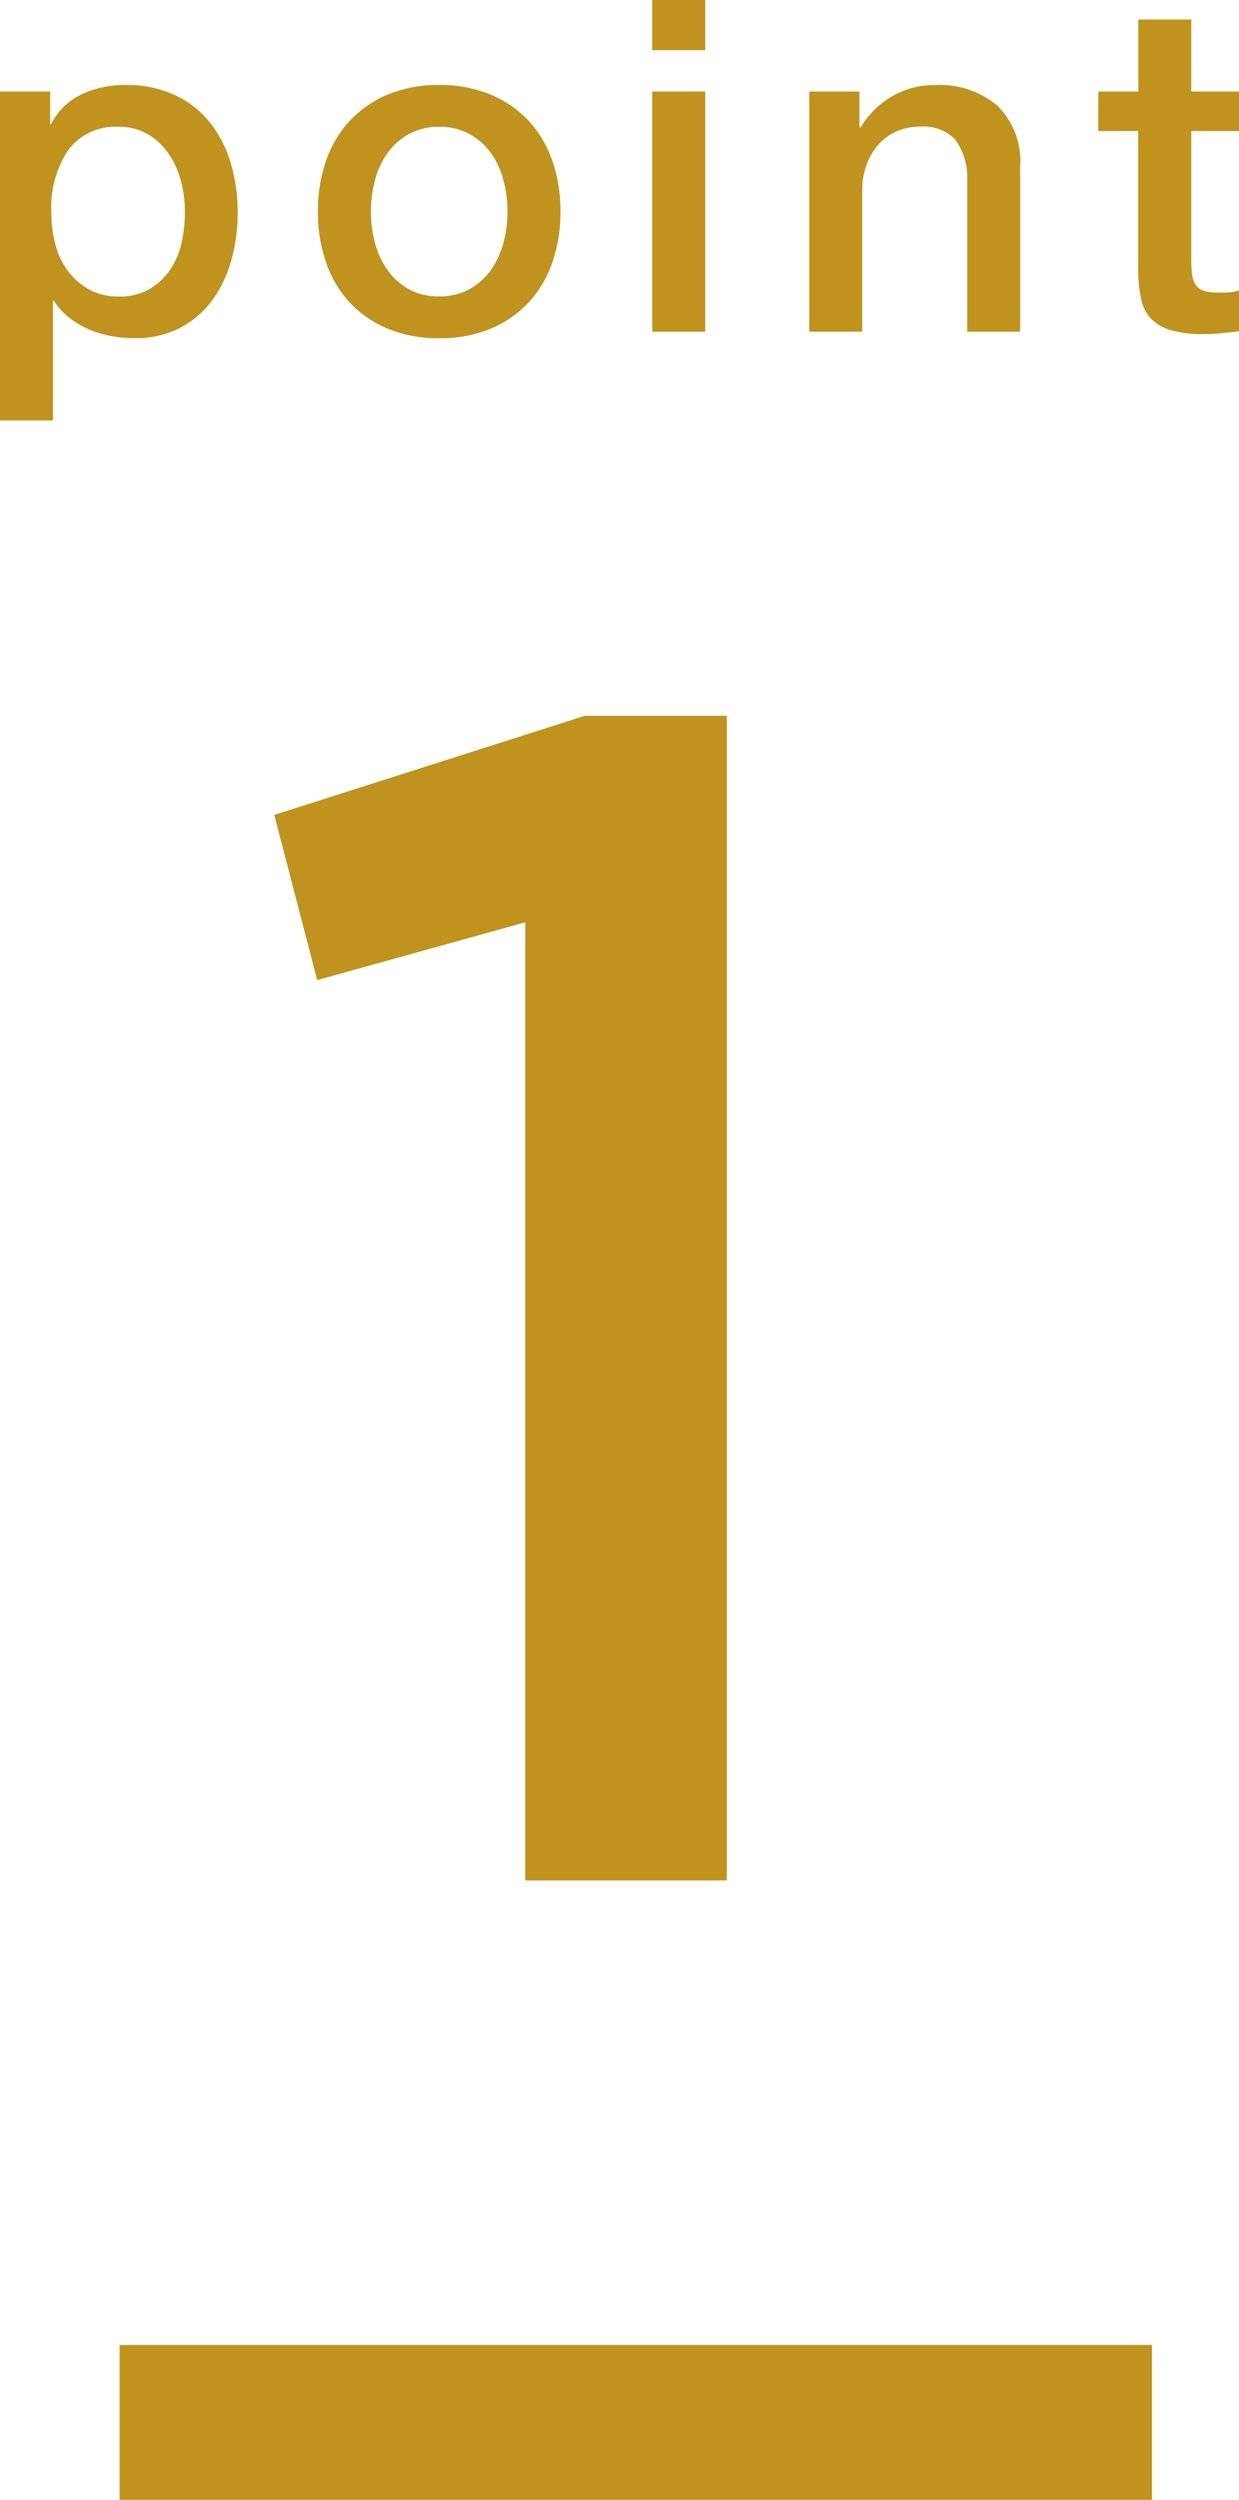 <svg xmlns="http://www.w3.org/2000/svg" width="24.003" height="48.426" viewBox="0 0 24.003 48.426">
  <g id="point1" transform="translate(-54.183 -1153.574)">
    <path id="パス_267" data-name="パス 267" d="M-11.817-4.653h.972v.63h.018a1.269,1.269,0,0,1,.6-.581,2,2,0,0,1,.837-.176,2.222,2.222,0,0,1,.959.194,1.89,1.89,0,0,1,.679.531,2.307,2.307,0,0,1,.405.788,3.335,3.335,0,0,1,.135.963,3.407,3.407,0,0,1-.121.909A2.365,2.365,0,0,1-7.7-.616a1.845,1.845,0,0,1-.626.54,1.86,1.86,0,0,1-.891.2,2.535,2.535,0,0,1-.45-.041,1.943,1.943,0,0,1-.432-.13,1.7,1.7,0,0,1-.382-.23A1.272,1.272,0,0,1-10.773-.6h-.018V1.719h-1.026Zm3.582,2.331a2.315,2.315,0,0,0-.081-.612,1.663,1.663,0,0,0-.243-.526,1.255,1.255,0,0,0-.4-.369,1.1,1.1,0,0,0-.558-.14,1.131,1.131,0,0,0-.977.45,1.986,1.986,0,0,0-.328,1.2,2.384,2.384,0,0,0,.085.652,1.469,1.469,0,0,0,.257.517,1.281,1.281,0,0,0,.41.342,1.168,1.168,0,0,0,.554.126,1.146,1.146,0,0,0,.594-.144,1.256,1.256,0,0,0,.4-.373A1.515,1.515,0,0,0-8.3-1.723,2.653,2.653,0,0,0-8.235-2.322ZM-3.312.126a2.534,2.534,0,0,1-.994-.185,2.121,2.121,0,0,1-.738-.509A2.175,2.175,0,0,1-5.5-1.341a2.979,2.979,0,0,1-.158-.99A2.951,2.951,0,0,1-5.5-3.312a2.175,2.175,0,0,1,.459-.774,2.121,2.121,0,0,1,.738-.509,2.534,2.534,0,0,1,.994-.185,2.534,2.534,0,0,1,.995.185,2.121,2.121,0,0,1,.738.509,2.175,2.175,0,0,1,.459.774,2.951,2.951,0,0,1,.158.981,2.979,2.979,0,0,1-.158.99,2.175,2.175,0,0,1-.459.774,2.121,2.121,0,0,1-.738.509A2.534,2.534,0,0,1-3.312.126Zm0-.81a1.177,1.177,0,0,0,.594-.144A1.252,1.252,0,0,0-2.3-1.206a1.65,1.65,0,0,0,.238-.526,2.356,2.356,0,0,0,.077-.6,2.373,2.373,0,0,0-.077-.594A1.592,1.592,0,0,0-2.3-3.452a1.271,1.271,0,0,0-.414-.373,1.177,1.177,0,0,0-.594-.144,1.177,1.177,0,0,0-.594.144,1.271,1.271,0,0,0-.414.373,1.592,1.592,0,0,0-.239.527,2.373,2.373,0,0,0-.076.594,2.356,2.356,0,0,0,.076.6,1.65,1.65,0,0,0,.239.526,1.252,1.252,0,0,0,.414.378A1.177,1.177,0,0,0-3.312-.684ZM.819-6.426H1.845v.972H.819Zm0,1.773H1.845V0H.819Zm3.042,0h.972v.684l.018.018a1.72,1.72,0,0,1,.612-.608,1.631,1.631,0,0,1,.837-.22,1.739,1.739,0,0,1,1.206.4,1.516,1.516,0,0,1,.441,1.188V0H6.921V-2.925a1.264,1.264,0,0,0-.234-.8.85.85,0,0,0-.675-.247,1.115,1.115,0,0,0-.468.095,1.015,1.015,0,0,0-.351.261,1.227,1.227,0,0,0-.225.391,1.4,1.4,0,0,0-.081.477V0H3.861Zm5.6,0h.774V-6.048h1.026v1.395h.927v.765h-.927V-1.4a2.478,2.478,0,0,0,.014.279.482.482,0,0,0,.063.2.3.3,0,0,0,.149.121.731.731,0,0,0,.27.041q.108,0,.216,0A1.073,1.073,0,0,0,12.186-.8v.792l-.333.036a3.014,3.014,0,0,1-.333.018,2.271,2.271,0,0,1-.653-.076.871.871,0,0,1-.387-.225.776.776,0,0,1-.189-.373,2.811,2.811,0,0,1-.059-.513V-3.888H9.459Z" transform="translate(66 1160)" fill="#bf931d"/>
    <path id="パス_268" data-name="パス 268" d="M-.64-18.56l-4.032,1.12-.832-3.2L.512-22.56H3.264V0H-.64Z" transform="translate(65 1190)" fill="#bf931d"/>
    <line id="線_39" data-name="線 39" x2="20" transform="translate(56.5 1200.5)" fill="none" stroke="#bf931d" stroke-width="3"/>
  </g>
</svg>

